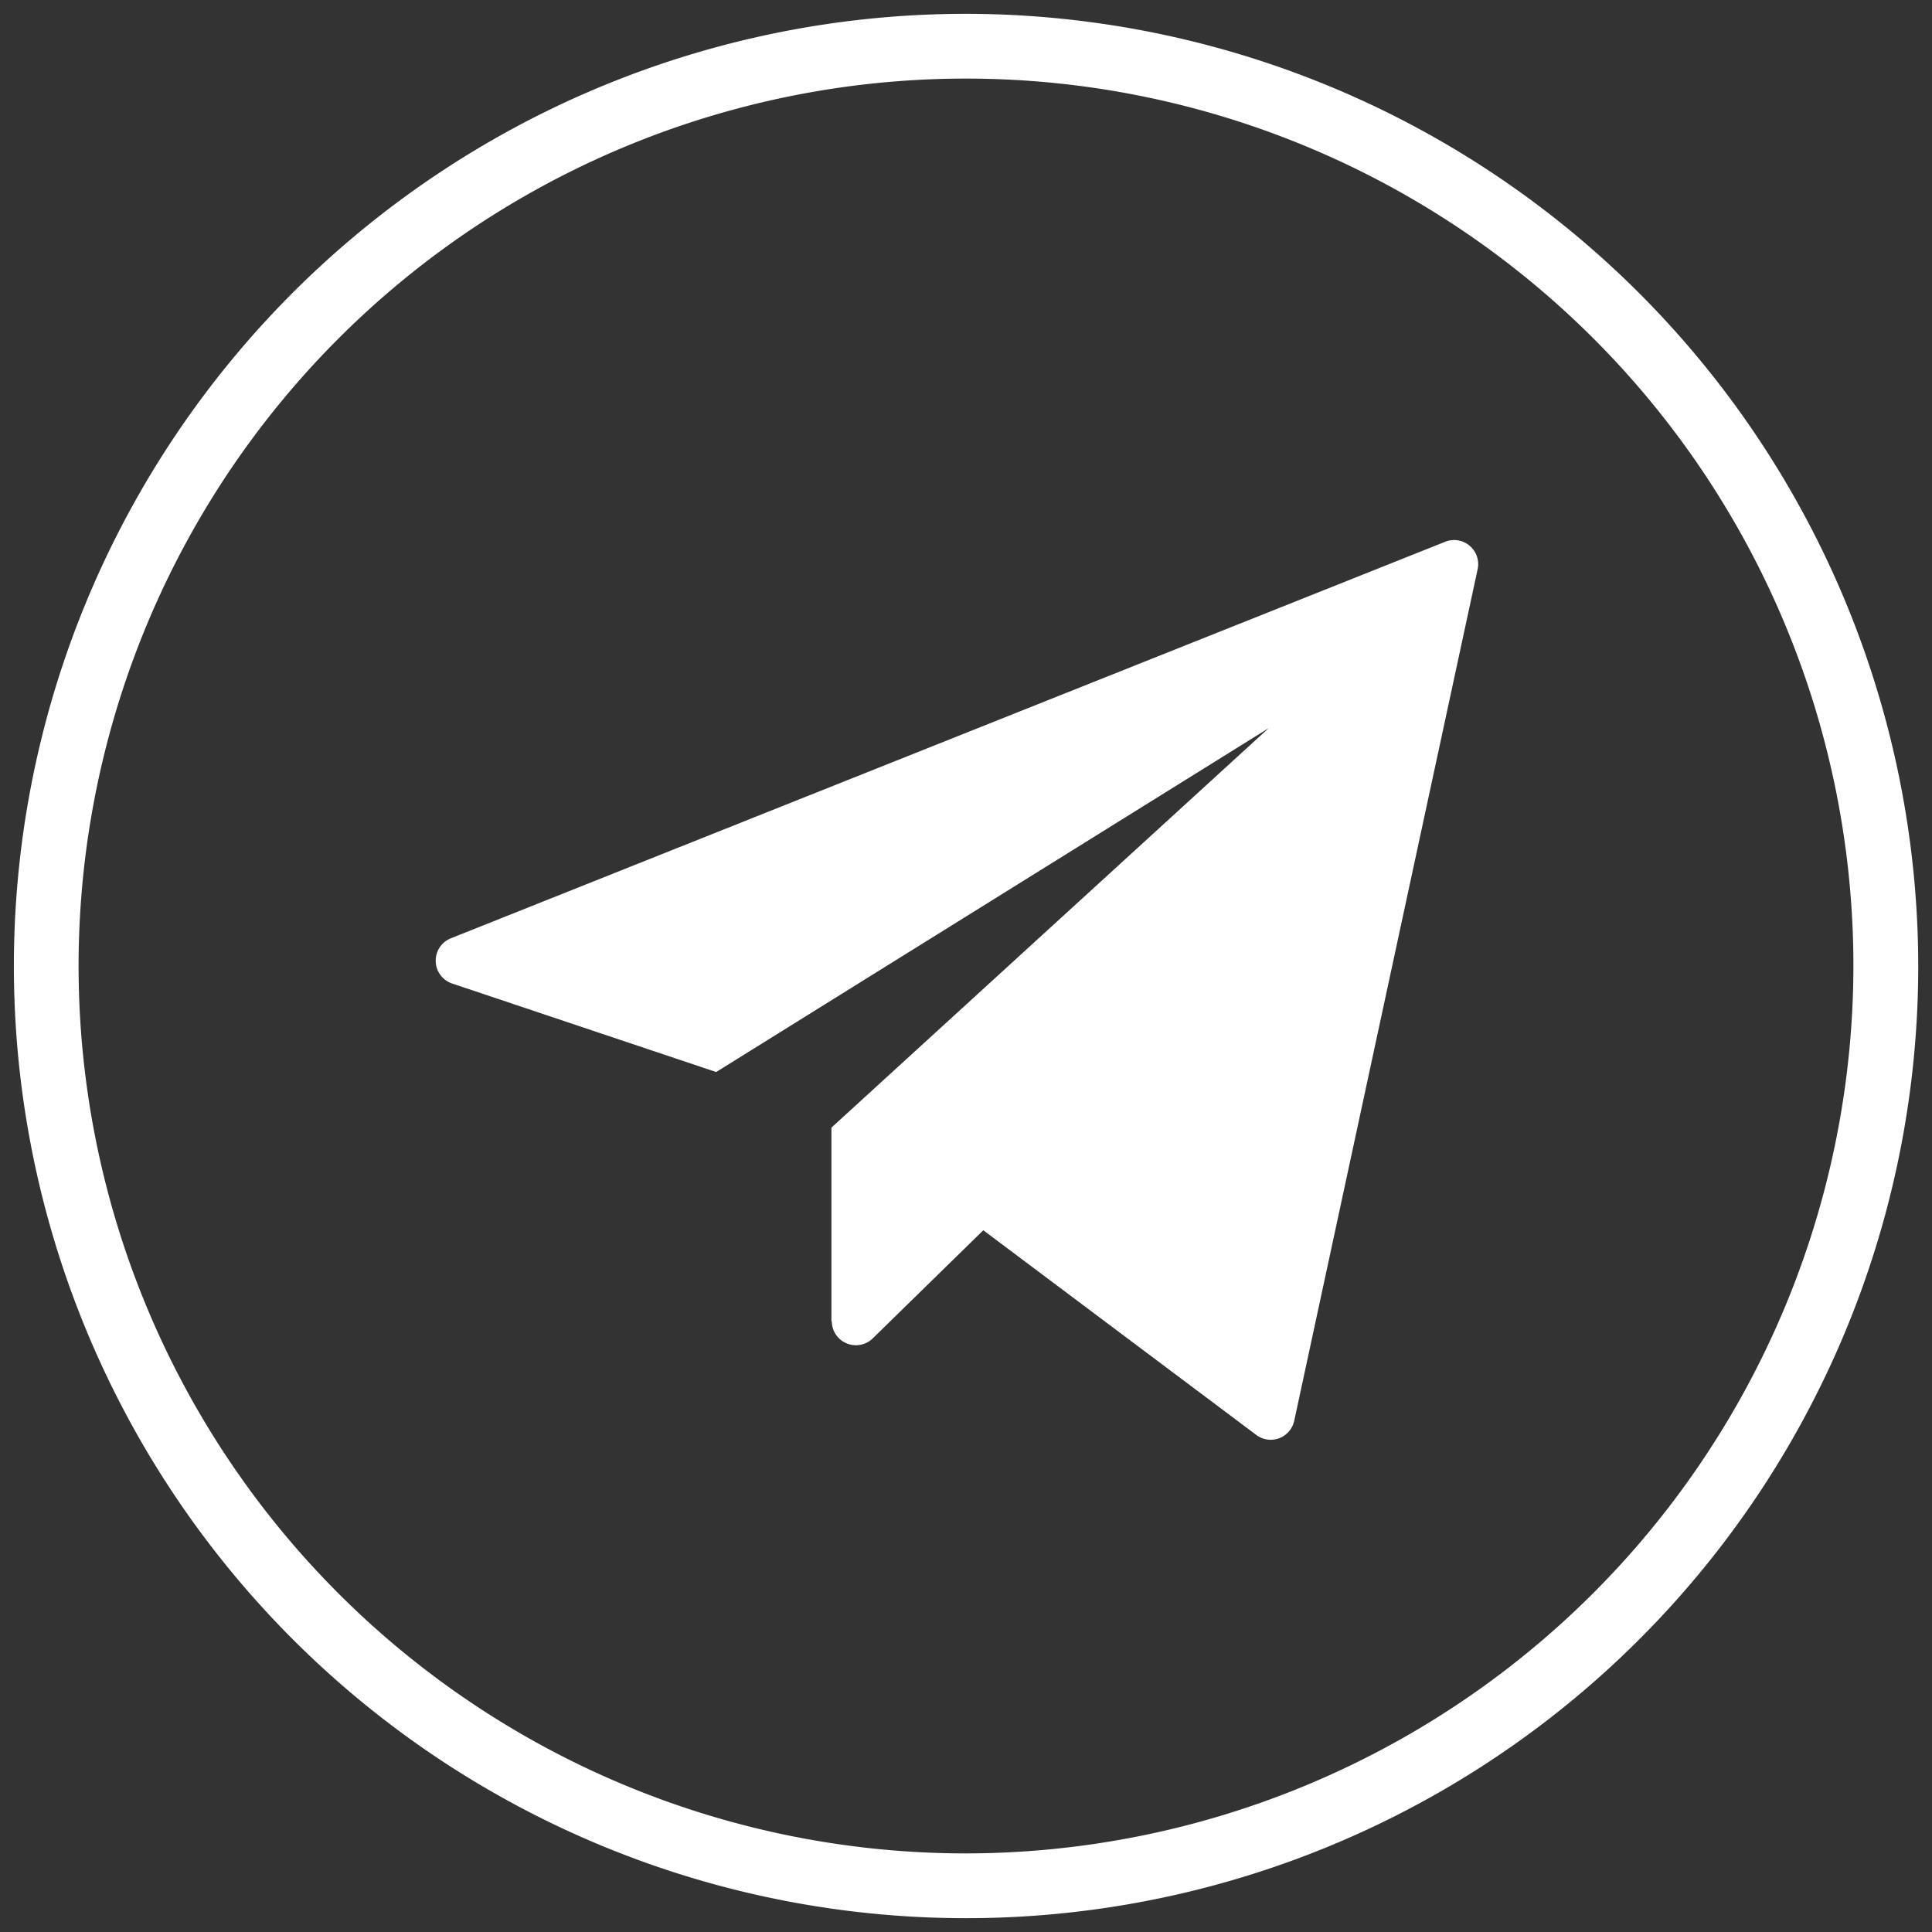 <svg xmlns="http://www.w3.org/2000/svg" xmlns:xlink="http://www.w3.org/1999/xlink" width="29.5" height="29.5" viewBox="0 0 29.5 29.5">
  <rect x="0" y="0" width="29.5" height="29.5" fill="#333333" stroke="none"/>
  <defs>
    <clipPath id="clip-path">
      <rect id="Rectángulo_147" data-name="Rectángulo 147" width="29.5" height="29.5" fill="#fff"/>
    </clipPath>
  </defs>
  <g id="Grupo_308" data-name="Grupo 308" clip-path="url(#clip-path)">
    <path id="Trazado_573" data-name="Trazado 573" d="M14.69.151A14.539,14.539,0,1,0,29.23,14.69,14.555,14.555,0,0,0,14.69.151m0,28.089A13.55,13.55,0,1,1,28.24,14.69,13.566,13.566,0,0,1,14.69,28.24" transform="translate(0.06 0.06)" fill="#fff"/>
    <path id="Trazado_574" data-name="Trazado 574" d="M10.793,17.815V14.861l6.677-6.1L9.033,14.012,5,12.66a.368.368,0,0,1-.018-.69L20.16,5.917a.368.368,0,0,1,.5.419l-2.8,13a.367.367,0,0,1-.58.217l-4.168-3.125-1.689,1.652a.368.368,0,0,1-.624-.263" transform="translate(1.902 2.357)" fill="#fff"/>
  </g>
</svg>
